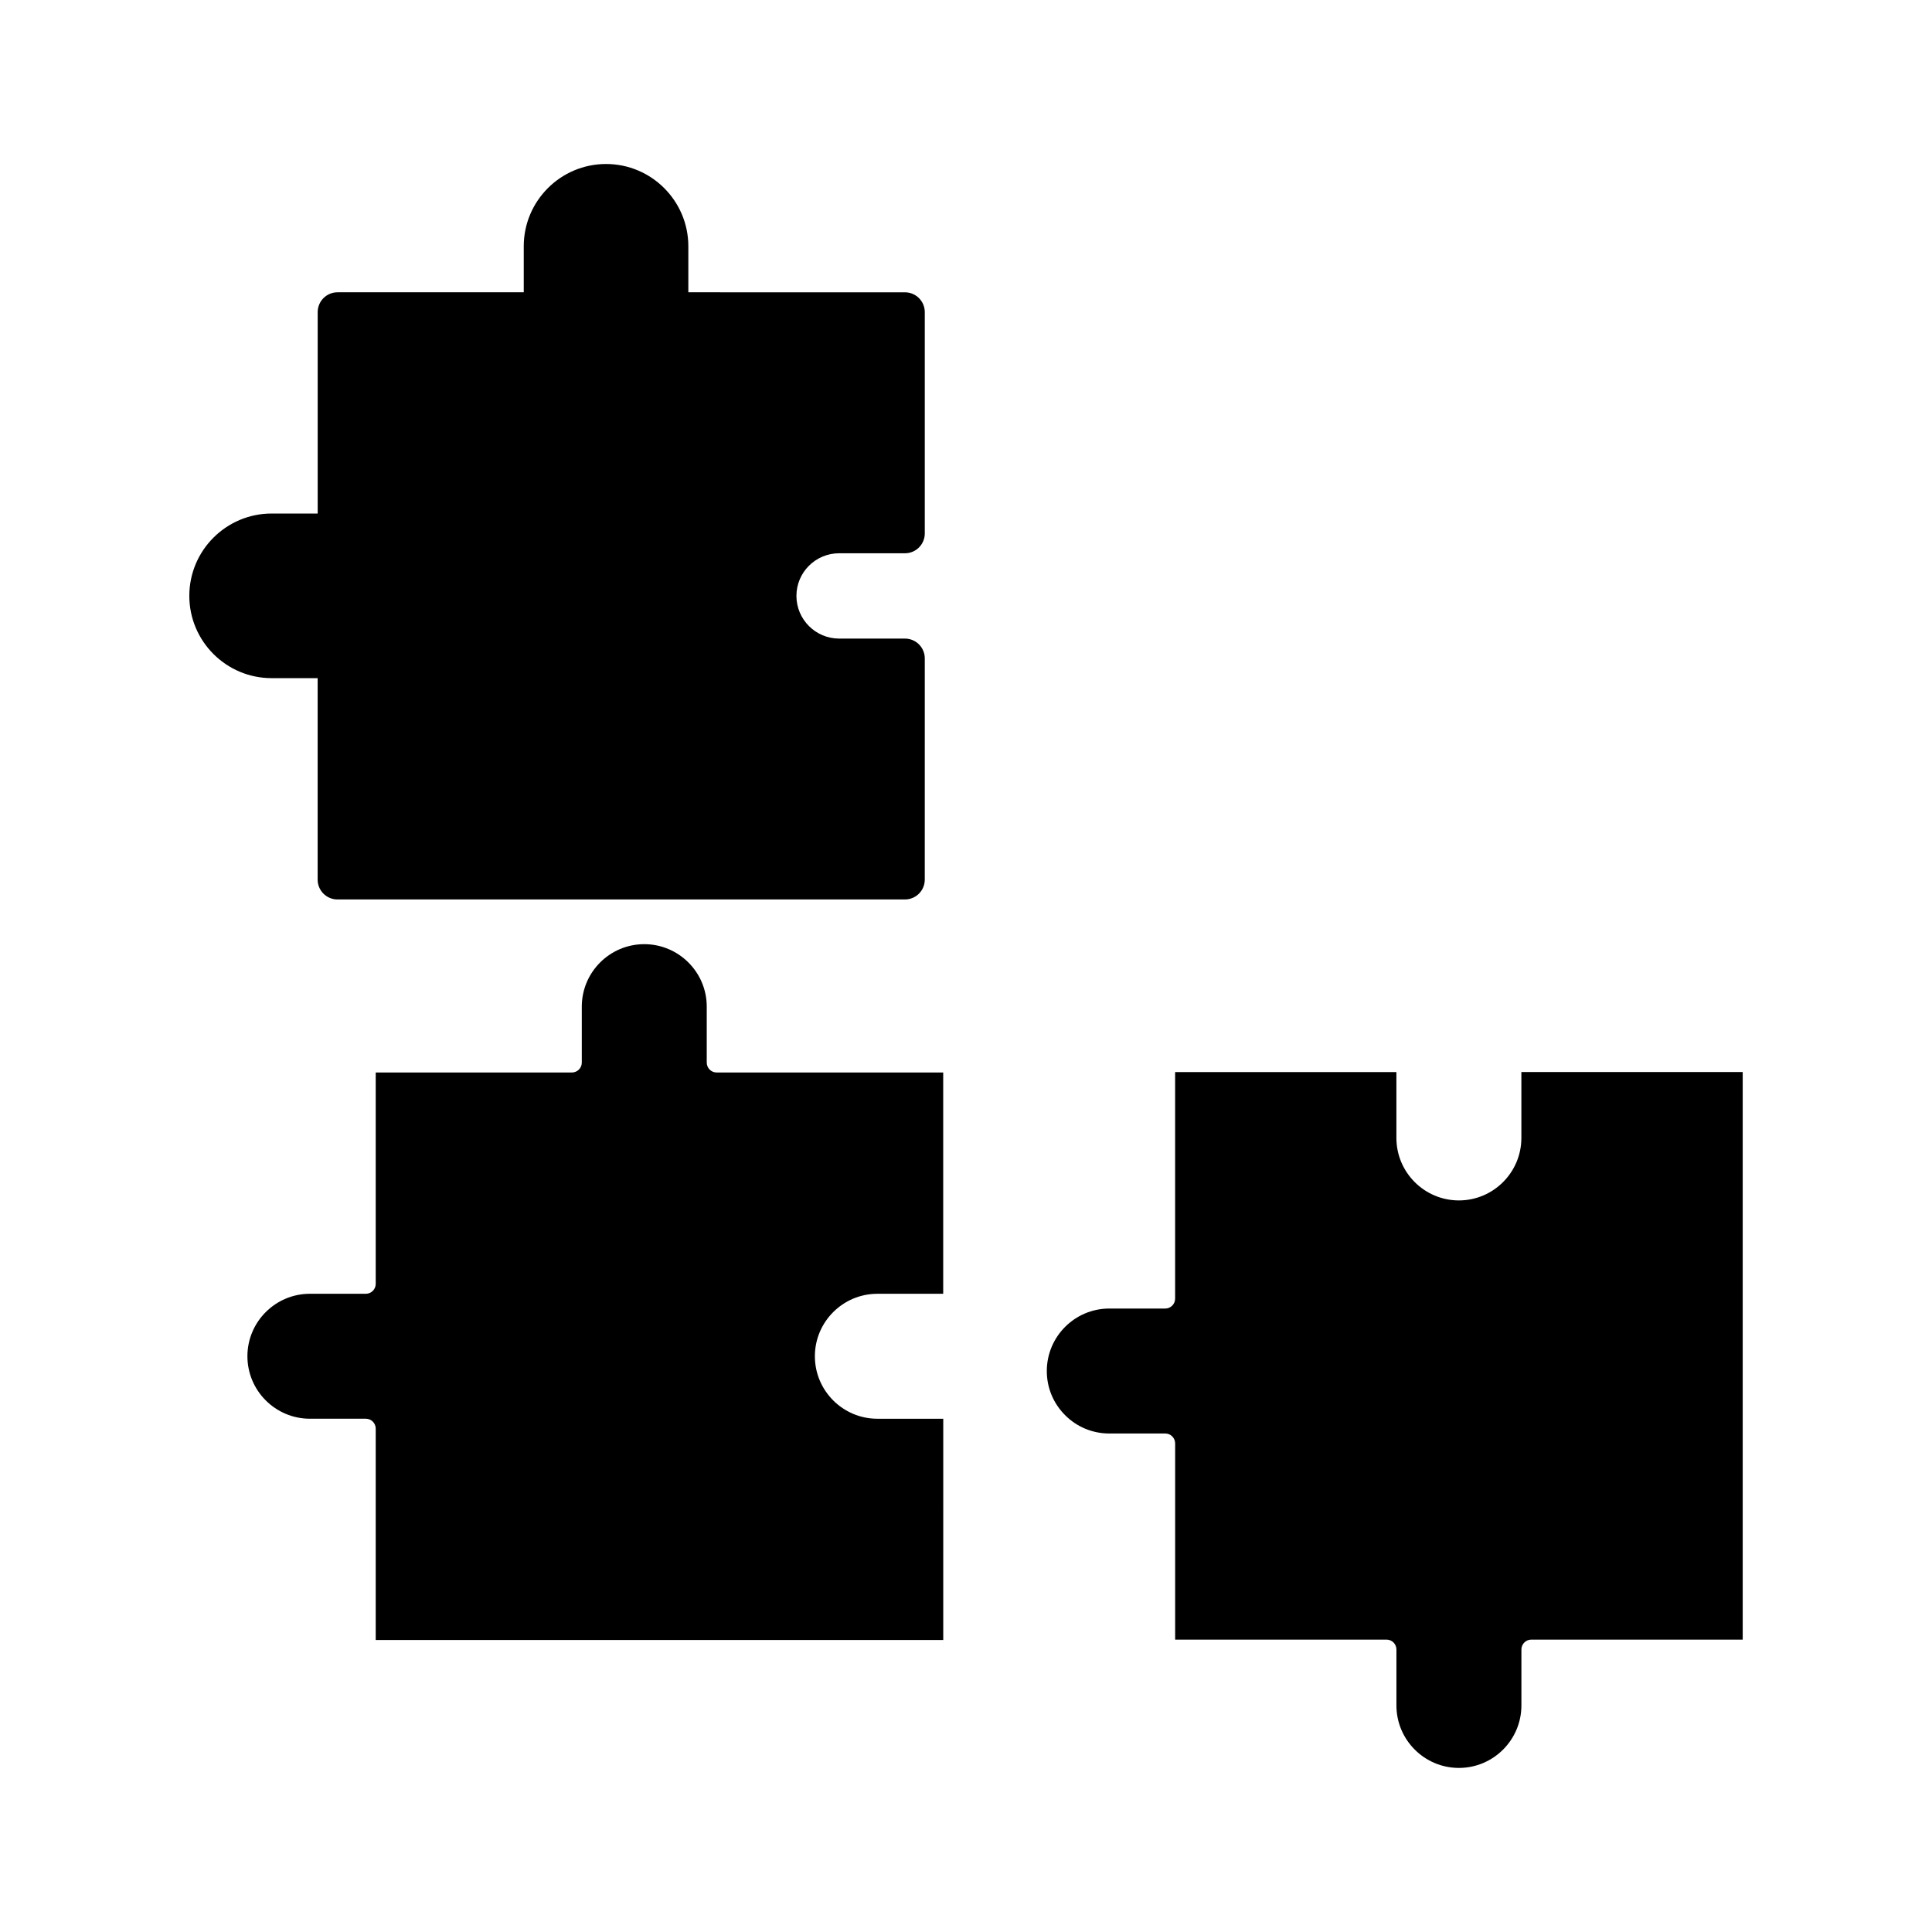 <?xml version="1.0" encoding="UTF-8"?>
<!-- Uploaded to: ICON Repo, www.iconrepo.com, Generator: ICON Repo Mixer Tools -->
<svg fill="#000000" width="800px" height="800px" version="1.1" viewBox="144 144 512 512" xmlns="http://www.w3.org/2000/svg">
 <g>
  <path d="m547.18 428.11v17.453c0 9.133-7.43 16.562-16.559 16.562-9.133 0-16.562-7.43-16.562-16.562v-17.453h-58.641v60.043c0 1.453-1.176 2.625-2.625 2.625h-14.832c-9.121 0-16.547 7.43-16.547 16.562 0 4.418 1.723 8.57 4.856 11.703 3.129 3.137 7.289 4.848 11.699 4.848h14.832c1.449 0 2.625 1.18 2.625 2.625v51.996h56.016c1.453 0 2.625 1.18 2.625 2.625v14.82c0 9.133 7.43 16.562 16.562 16.562 9.125 0 16.559-7.43 16.559-16.562v-14.82c0-1.441 1.176-2.625 2.625-2.625h56.023v-150.41l-58.656-0.004z"/>
  <path d="m393.97 581.25 0.004-2.625h-0.004z"/>
  <path d="m376.51 519.98c-9.125 0-16.559-7.43-16.559-16.562 0-9.121 7.43-16.551 16.559-16.551h17.449v-58.645h-60.039c-1.449 0-2.625-1.18-2.625-2.625v-14.832c0-9.121-7.43-16.551-16.562-16.551-9.125 0-16.551 7.426-16.551 16.551v14.832c0 1.441-1.176 2.625-2.625 2.625h-51.988v56.016c0 1.453-1.176 2.625-2.625 2.625h-14.816c-9.133 0-16.562 7.43-16.562 16.551 0 9.133 7.43 16.562 16.562 16.562h14.816c1.449 0 2.625 1.18 2.625 2.625v56.016h150.4l0.004-58.637z"/>
  <path d="m228.18 323.72v53.398c0 2.891 2.356 5.246 5.246 5.246h150.4c2.891 0 5.246-2.356 5.246-5.246l0.004-58.641c0-2.891-2.356-5.246-5.246-5.246h-17.453c-6.238 0-11.316-5.074-11.316-11.316 0-6.234 5.074-11.293 11.316-11.293h17.453c2.891 0 5.246-2.356 5.246-5.246v-58.664c0-2.891-2.356-5.246-5.246-5.246l-57.414-0.004v-12.195c0-12.023-9.777-21.805-21.805-21.805-12.027 0-21.812 9.781-21.812 21.805v12.195h-49.363c-2.891 0-5.246 2.356-5.246 5.246v53.383h-12.207c-12.027 0-21.812 9.781-21.812 21.812 0 12.027 9.781 21.812 21.812 21.812h12.199z"/>
 </g>
</svg>